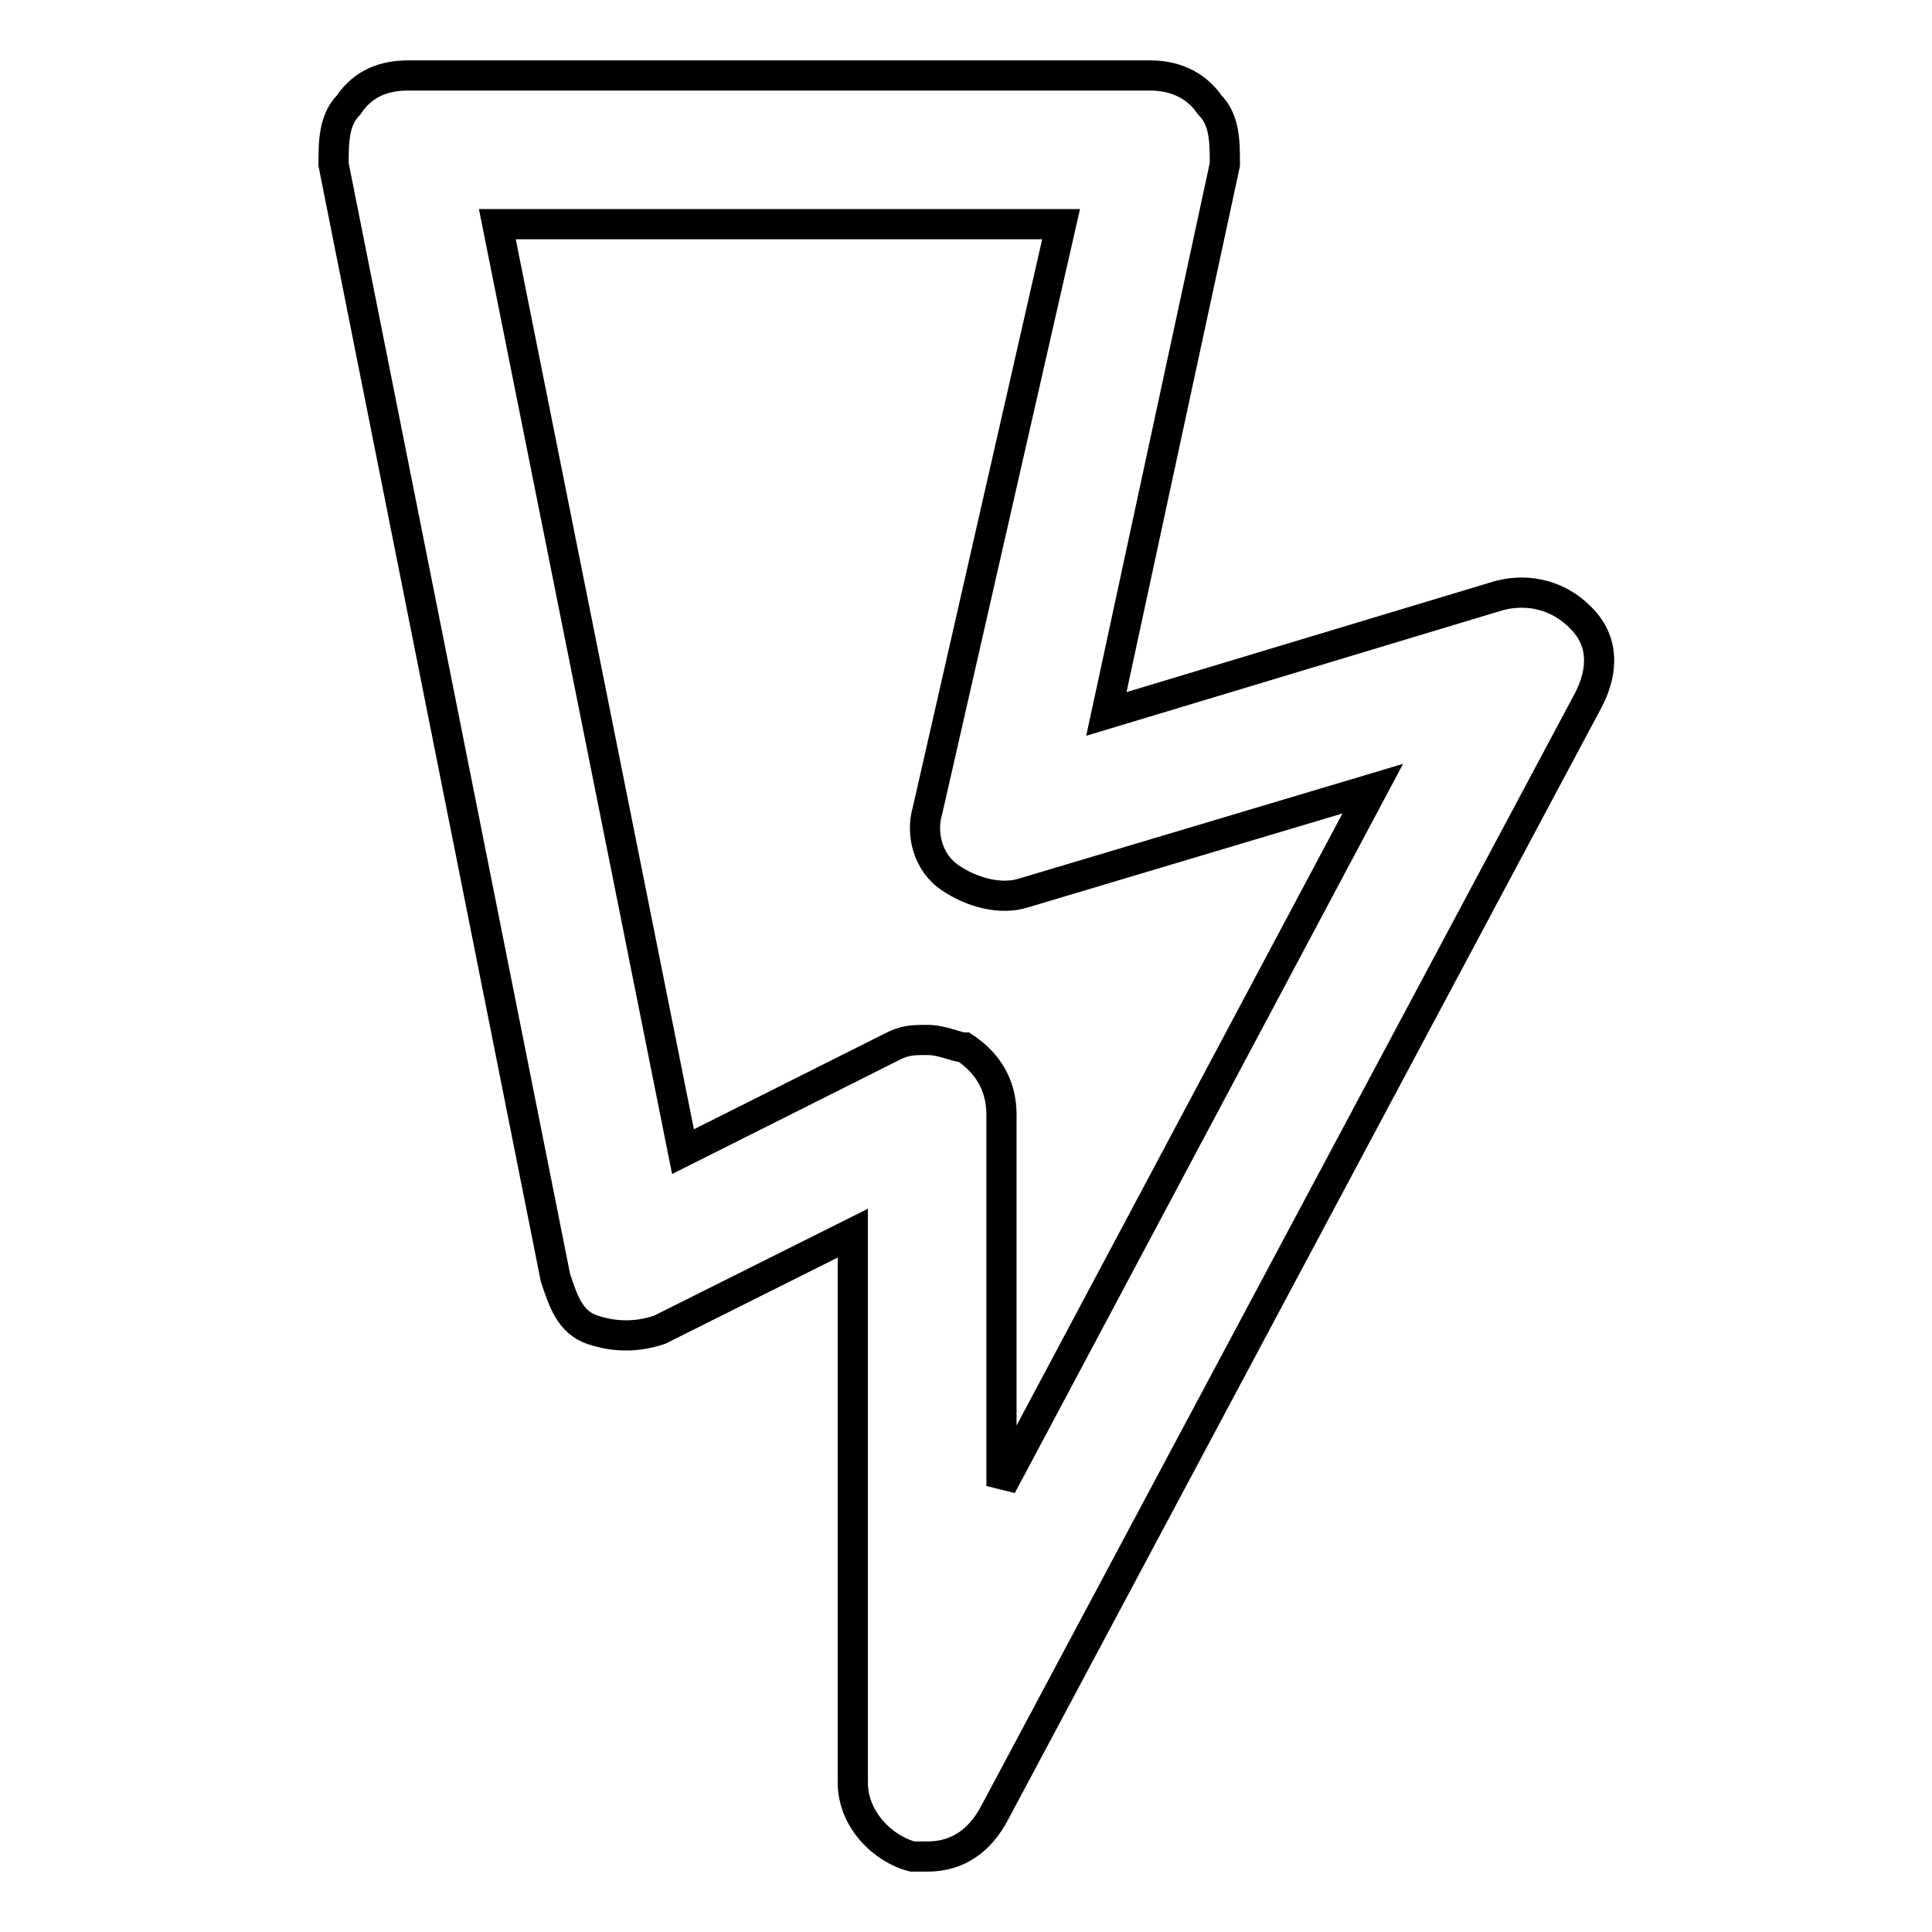 <?xml version="1.0" encoding="utf-8"?>
<!-- Svg Vector Icons : http://www.onlinewebfonts.com/icon -->
<!DOCTYPE svg PUBLIC "-//W3C//DTD SVG 1.1//EN" "http://www.w3.org/Graphics/SVG/1.1/DTD/svg11.dtd">
<svg version="1.1" xmlns="http://www.w3.org/2000/svg" xmlns:xlink="http://www.w3.org/1999/xlink" x="0px" y="0px" viewBox="0 0 256 256" enable-background="new 0 0 256 256" xml:space="preserve">
<g> <path stroke-width="4" fill-opacity="0" stroke="#000000"  d="M122.9,246c-1,0-2,0-2,0c-3.9-1-7.9-4.9-7.9-9.8v-72.8l-25.6,12.8c-3,1-5.9,1-8.9,0s-3.9-3.9-4.9-6.9 L44.2,21.8c0-2.9,0-5.9,2-7.9c2-3,4.9-3.9,7.9-3.9h98.3c2.9,0,5.9,1,7.9,3.9c2,2,2,4.9,2,7.9l-15.7,72.8l52.1-15.7 c3.9-1,7.9,0,10.8,3c3,3,3,6.9,1,10.8l-78.7,147.5C129.8,244,126.8,246,122.9,246z M122.9,137.8c2,0,3.9,1,4.9,1 c3,2,4.9,4.9,4.9,8.9v49.2l49.2-92.4l-46.2,13.8c-3,1-6.9,0-9.8-2c-3-2-3.9-5.9-3-8.9l17.7-77.7H65.9l24.6,122.9l27.5-13.8 C119.9,137.8,120.9,137.8,122.9,137.8z"/></g>
</svg>